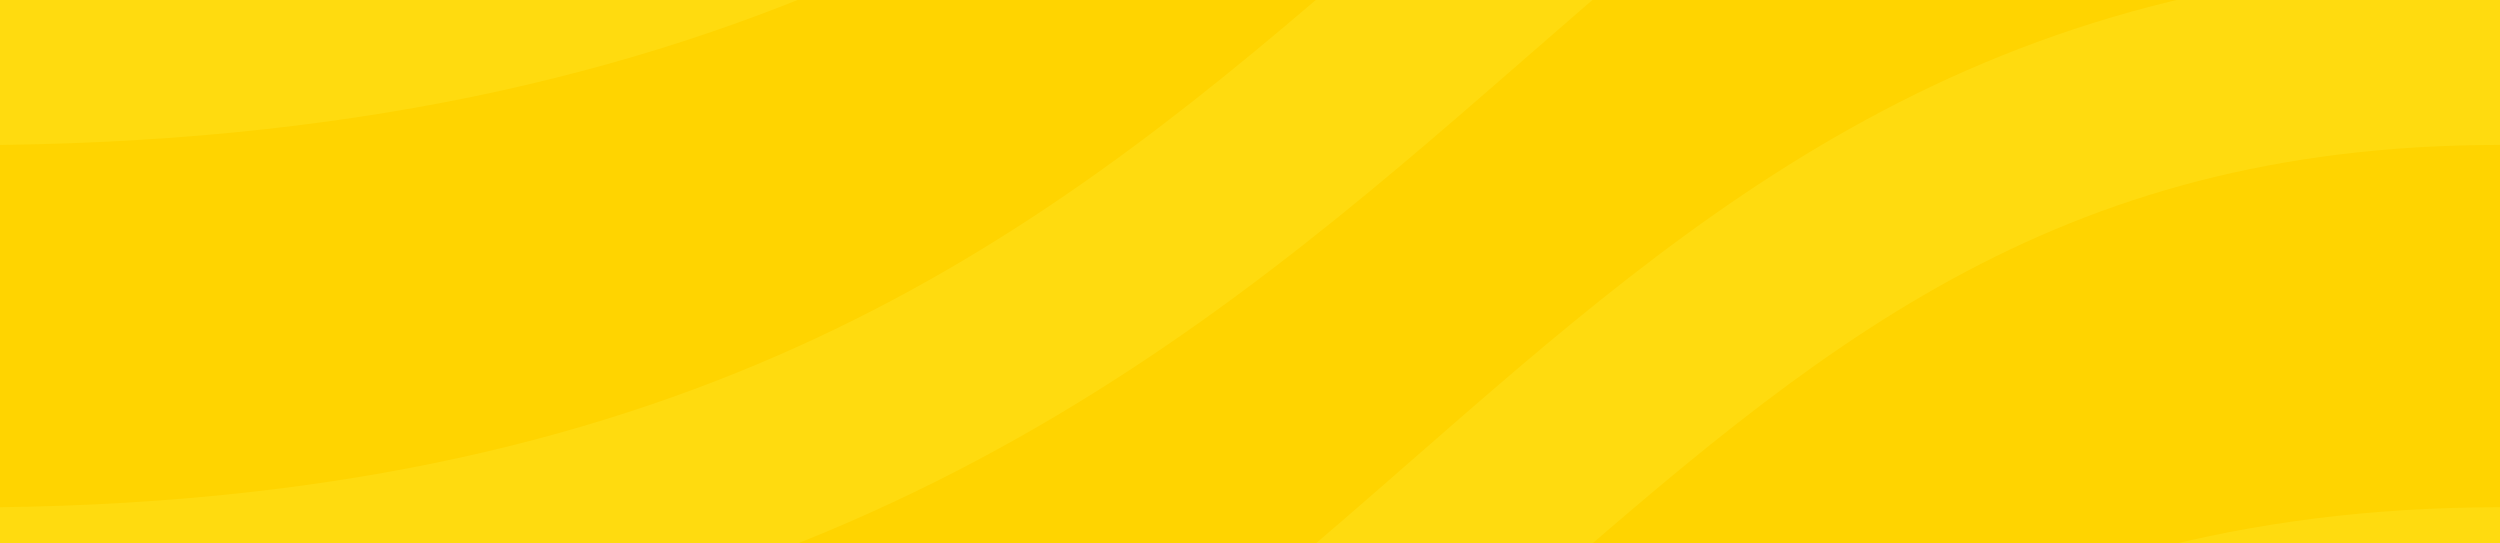 <svg width="138" height="30" viewBox="0 0 138 30" fill="none" xmlns="http://www.w3.org/2000/svg">
<g clip-path="url(#clip0_306_35101)">
<rect width="138" height="30" fill="#FFD400"/>
<g filter="url(#filter0_d_306_35101)">
<path fill-rule="evenodd" clip-rule="evenodd" d="M49.27 54.734C36.423 60.729 20.716 64.741 0.063 65C-2.699 65.034 -4.965 62.824 -4.999 60.062C-5.034 57.301 -2.824 55.035 -0.062 55C19.284 54.759 33.578 51.021 45.042 45.672C56.555 40.3 65.445 33.203 73.985 25.838C75.316 24.69 76.641 23.533 77.966 22.374C93.551 8.754 109.29 -5 138 -5H143V5H138C113.15 5 100.061 16.4 84.36 30.074C83.098 31.174 81.819 32.288 80.515 33.412C71.806 40.922 62.07 48.762 49.27 54.734Z" fill="#FFDB0F"/>
<path fill-rule="evenodd" clip-rule="evenodd" d="M49.27 24.734C36.423 30.729 20.716 34.741 0.063 35C-2.699 35.034 -4.965 32.824 -5 30.062C-5.034 27.301 -2.824 25.035 -0.062 25C19.284 24.759 33.577 21.021 45.042 15.672C56.555 10.3 65.444 3.203 73.985 -4.162C75.316 -5.31 76.641 -6.467 77.966 -7.626C93.551 -21.246 109.29 -35 138 -35L143 -35L143 -25H138C113.15 -25 100.061 -13.6 84.36 0.074C83.098 1.174 81.819 2.288 80.515 3.412C71.806 10.922 62.07 18.762 49.27 24.734Z" fill="#FFDB0F"/>
<path fill-rule="evenodd" clip-rule="evenodd" d="M49.27 -5.266C36.423 0.729 20.716 4.741 0.063 5C-2.699 5.034 -4.965 2.824 -5 0.062C-5.034 -2.699 -2.824 -4.965 -0.062 -5C19.284 -5.241 33.577 -8.979 45.042 -14.328C56.555 -19.7 65.444 -26.797 73.985 -34.162C75.316 -35.31 76.641 -36.467 77.966 -37.626C93.551 -51.246 109.29 -65 138 -65L143 -65L143 -55H138C113.15 -55 100.061 -43.6 84.36 -29.926C83.098 -28.826 81.819 -27.712 80.515 -26.588C71.806 -19.078 62.07 -11.238 49.27 -5.266Z" fill="#FFDB0F"/>
<path fill-rule="evenodd" clip-rule="evenodd" d="M49.27 84.734C36.423 90.729 20.716 94.741 0.063 95C-2.699 95.034 -4.965 92.824 -5 90.062C-5.034 87.301 -2.824 85.035 -0.062 85C19.284 84.759 33.577 81.021 45.042 75.672C56.555 70.3 65.444 63.203 73.985 55.838C75.316 54.69 76.641 53.533 77.966 52.374C93.551 38.754 109.29 25 138 25H143L143 35H138C113.15 35 100.061 46.4 84.36 60.074C83.098 61.174 81.819 62.288 80.515 63.412C71.806 70.922 62.07 78.762 49.27 84.734Z" fill="#FFDB0F"/>
</g>
</g>
<defs>
<filter id="filter0_d_306_35101" x="-15" y="-72" width="168" height="180" filterUnits="userSpaceOnUse" color-interpolation-filters="sRGB">
<feFlood flood-opacity="0" result="BackgroundImageFix"/>
<feColorMatrix in="SourceAlpha" type="matrix" values="0 0 0 0 0 0 0 0 0 0 0 0 0 0 0 0 0 0 127 0" result="hardAlpha"/>
<feOffset dy="3"/>
<feGaussianBlur stdDeviation="5"/>
<feComposite in2="hardAlpha" operator="out"/>
<feColorMatrix type="matrix" values="0 0 0 0 0 0 0 0 0 0 0 0 0 0 0 0 0 0 0.02 0"/>
<feBlend mode="normal" in2="BackgroundImageFix" result="effect1_dropShadow_306_35101"/>
<feBlend mode="normal" in="SourceGraphic" in2="effect1_dropShadow_306_35101" result="shape"/>
</filter>
<clipPath id="clip0_306_35101">
<rect width="138" height="30" fill="white"/>
</clipPath>
</defs>
</svg>
